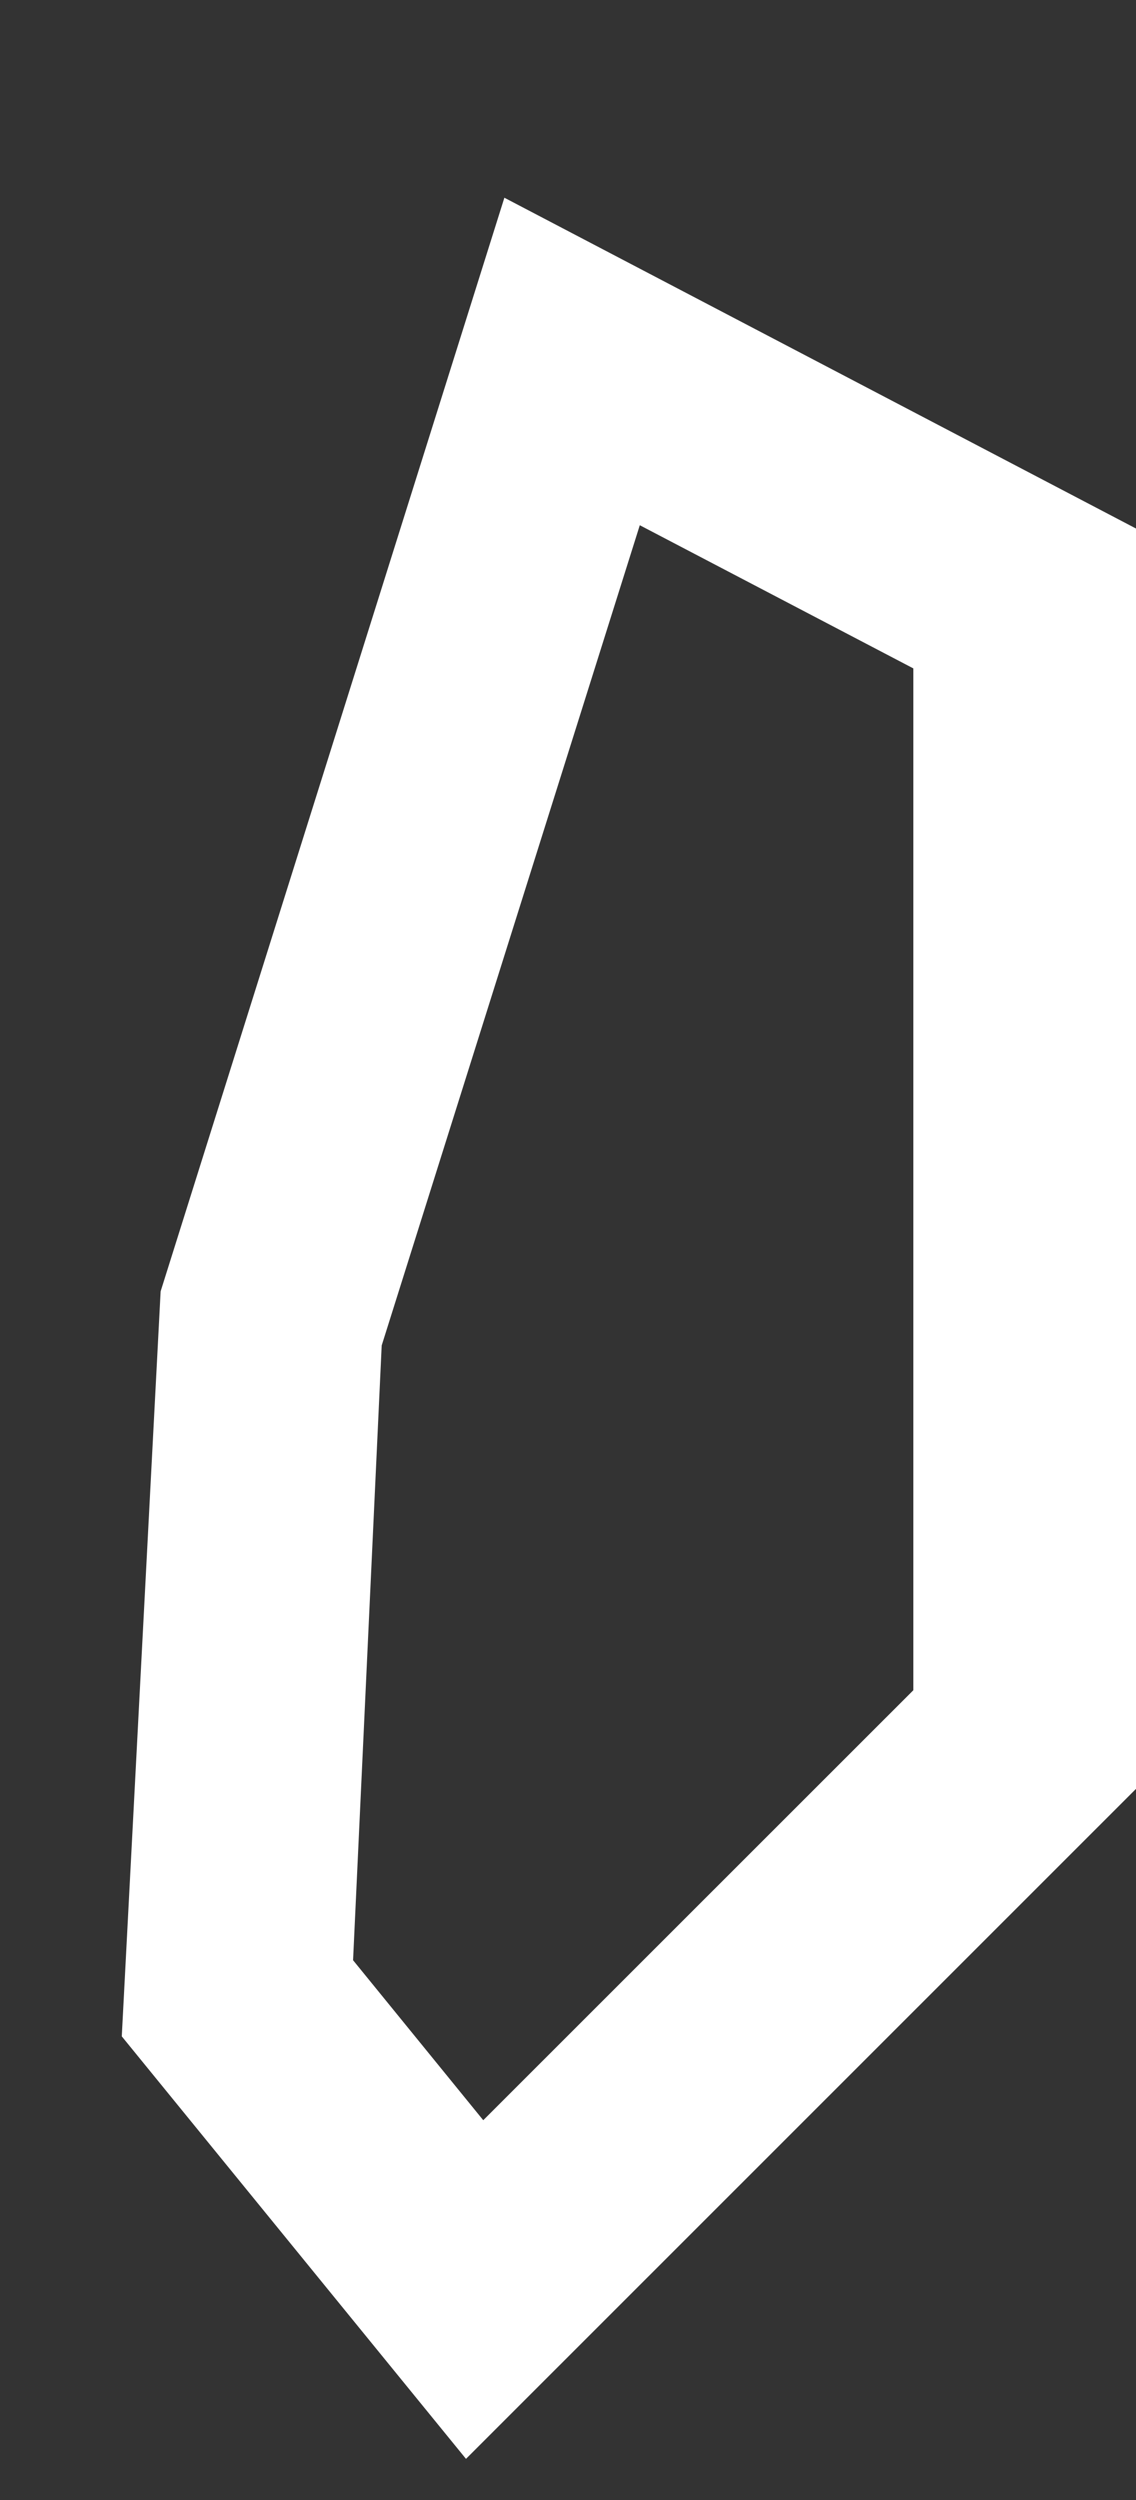 <?xml version="1.0" encoding="UTF-8"?><svg xmlns="http://www.w3.org/2000/svg" xmlns:xlink="http://www.w3.org/1999/xlink" xmlns:avocode="https://avocode.com/" id="SVGDoc2a572beae6f94e7f83f839ed7564fed9" width="5px" height="11px" version="1.1" viewBox="0 0 5 11" aria-hidden="true"><rect x="0" y="0" width="5" height="11" fill="#333333" stroke="none"/><defs><linearGradient class="cerosgradient" data-cerosgradient="true" id="CerosGradient_id9e4712e7f" gradientUnits="userSpaceOnUse" x1="50%" y1="100%" x2="50%" y2="0%"><stop offset="0%" stop-color="#d1d1d1"/><stop offset="100%" stop-color="#d1d1d1"/></linearGradient><linearGradient/></defs><g><g><path d="M2.051,10.819l-1.515,-1.859l0.171,-3.278l1.513,-4.812l2.8,1.466v5.515zM1.554,8.625l0.573,0.704l1.893,-1.892v-4.496l-1.204,-0.63l-1.136,3.609z" fill="#ffffff" fill-opacity="1"/></g></g></svg>
